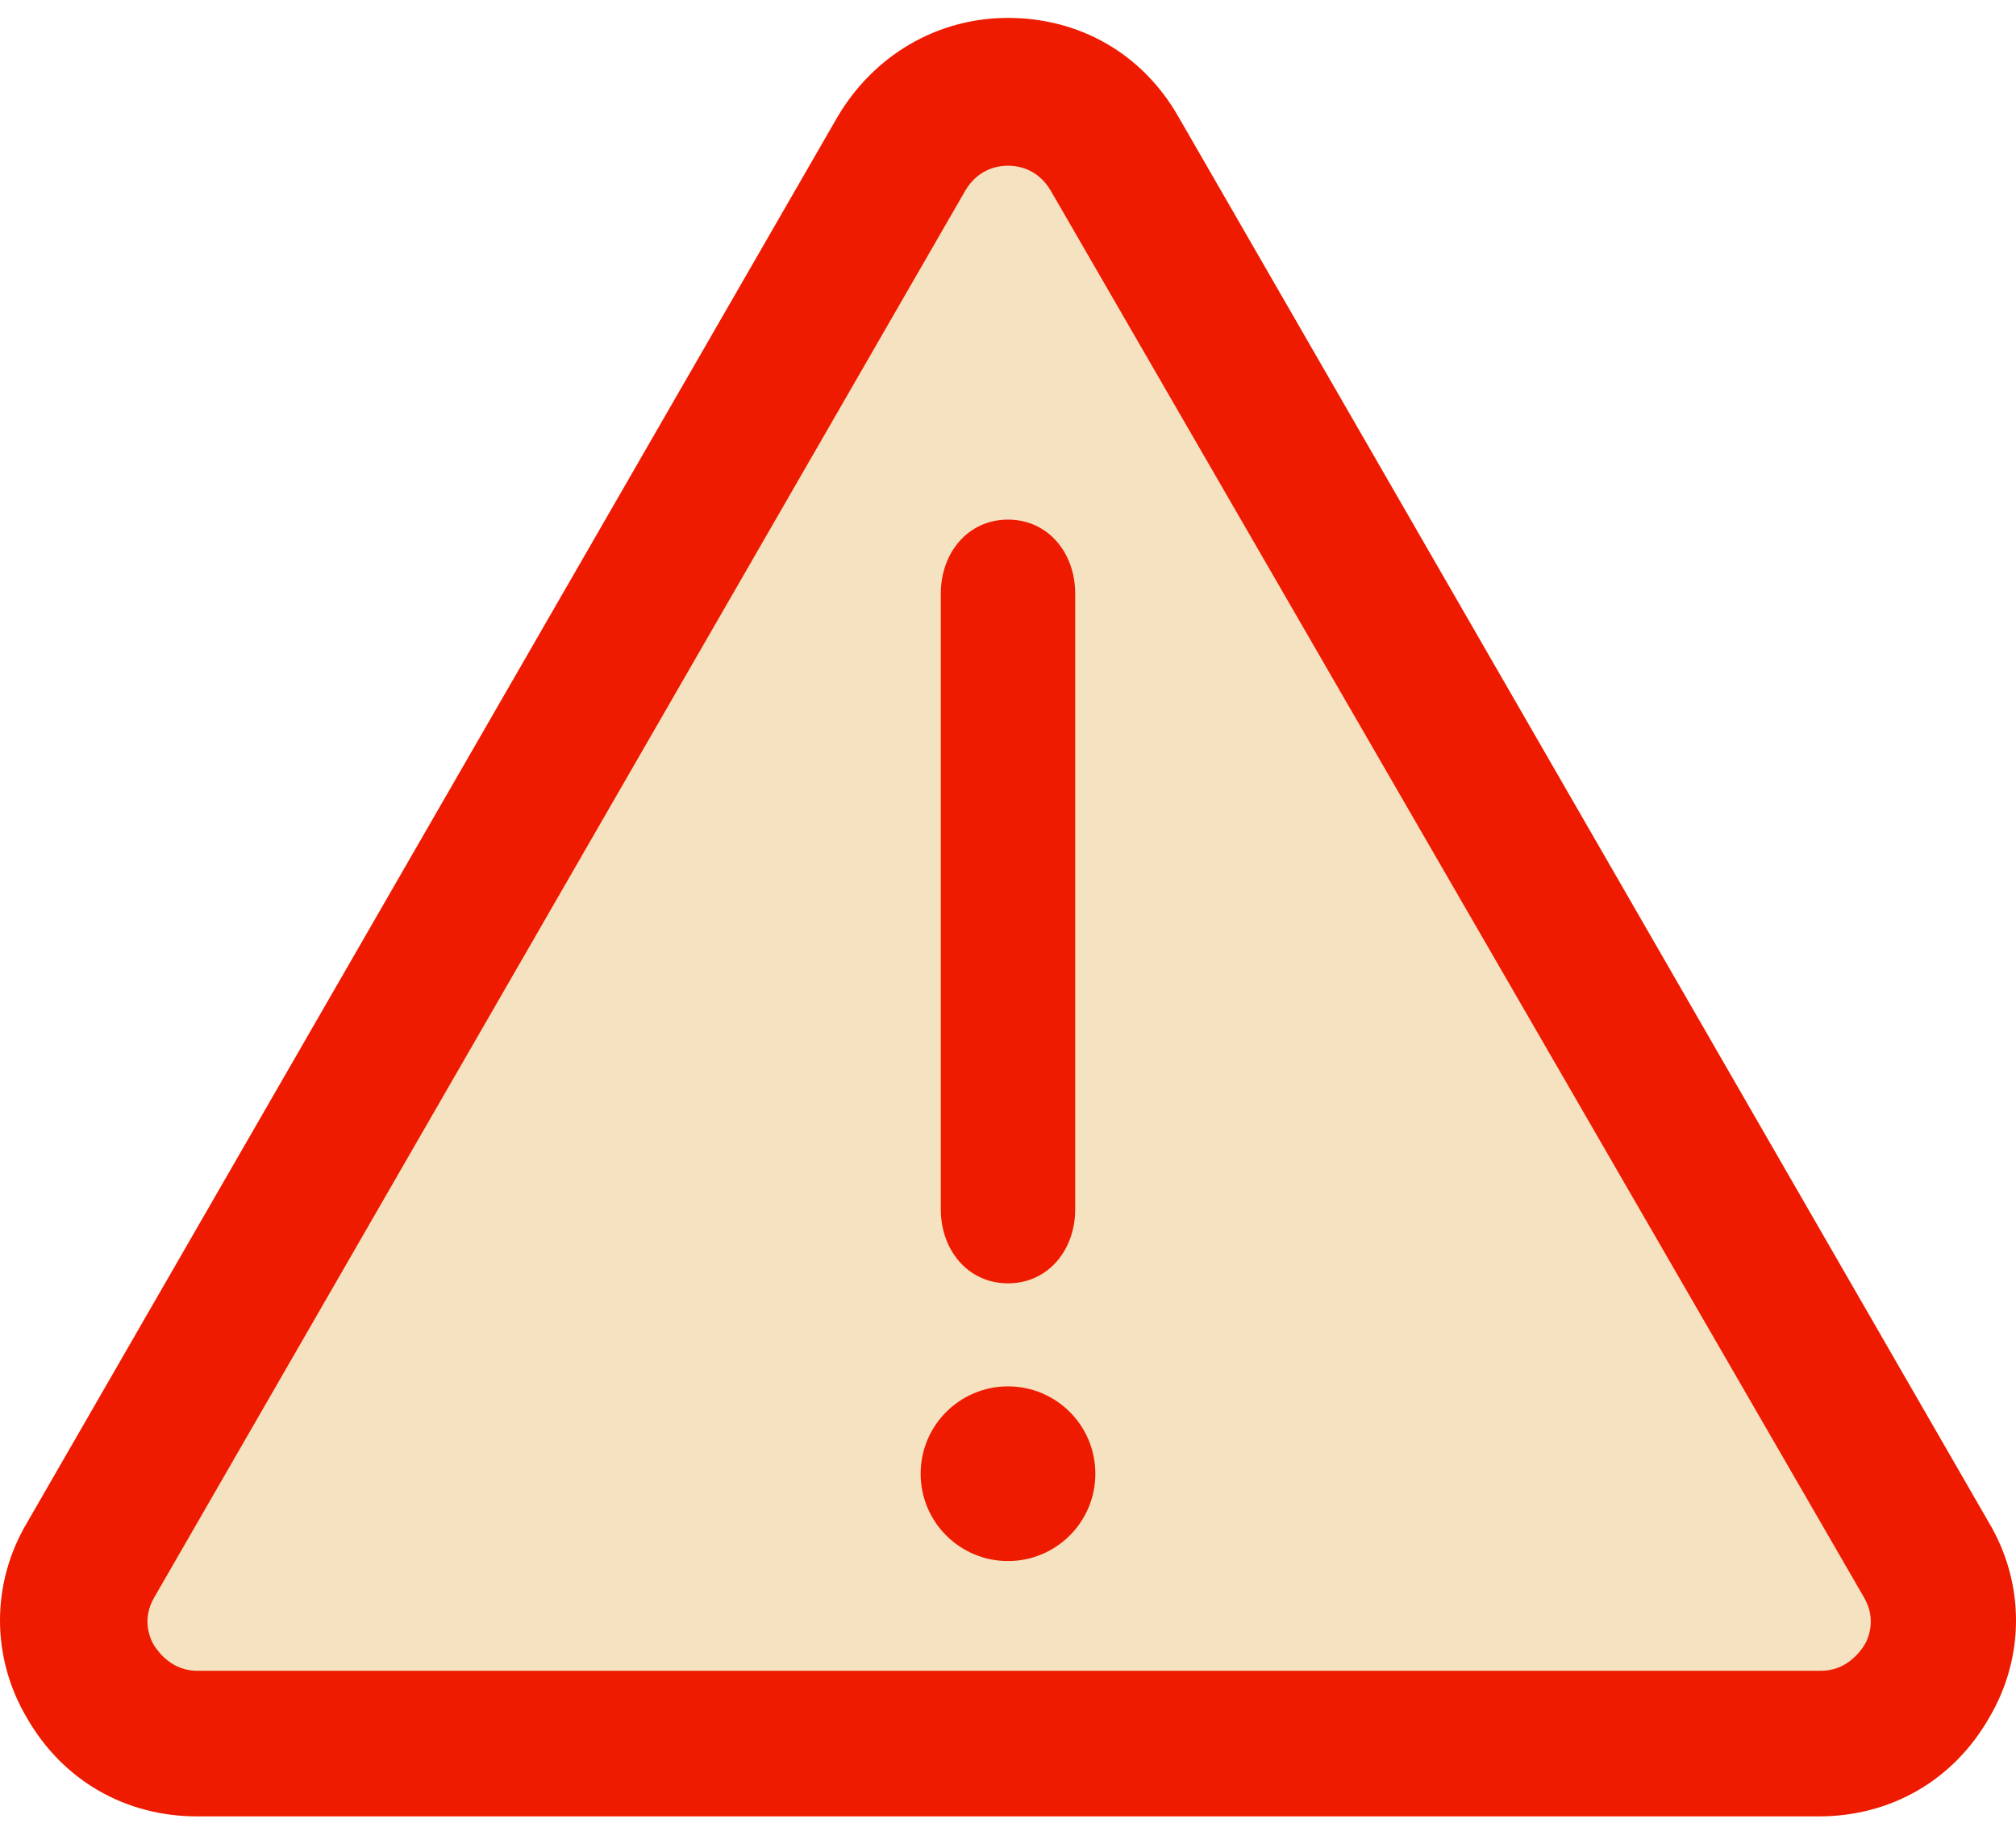 <?xml version="1.0" encoding="UTF-8"?>
<svg width="60px" height="55px" viewBox="0 0 60 55" version="1.1" xmlns="http://www.w3.org/2000/svg" xmlns:xlink="http://www.w3.org/1999/xlink">
    <!-- Generator: Sketch 41.2 (35397) - http://www.bohemiancoding.com/sketch -->
    <title>Group 50</title>
    <desc>Created with Sketch.</desc>
    <defs></defs>
    <g id="Page-1" stroke="none" stroke-width="1" fill="none" fill-rule="evenodd">
        <g id="Artboard-2-Copy-2" transform="translate(-220, -1324)">
            <g id="Group-50" transform="translate(220, 1324)">
                <g id="alerts">
                    <g id="Group">
                        <g>
                            <polygon id="Path-5" fill="#F5E2C1" points="30.166 2.232 3.488 45.959 2.898 49.564 6.102 52.068 55.311 52.303 58.229 47.283 33.797 3.672"></polygon>
                            <path d="M54.133,54.067 L5.867,54.067 C3.733,54.067 1.867,53 0.8,51.133 C-0.267,49.333 -0.267,47.133 0.8,45.333 L24.933,3.467 C26,1.667 27.867,0.533 30,0.533 L30,0.533 C32.133,0.533 34,1.6 35.067,3.467 L59.2,45.333 C60.267,47.133 60.267,49.333 59.2,51.133 C58.133,53 56.267,54.067 54.133,54.067 Z M4.6,47.533 C4.2,48.2 4.467,48.8 4.6,49 C4.733,49.2 5.133,49.733 5.867,49.733 L54.2,49.733 C54.933,49.733 55.333,49.2 55.467,49 C55.6,48.8 55.867,48.2 55.467,47.533 L31.267,5.667 C30.867,5 30.267,4.933 30,4.933 C29.733,4.933 29.133,5 28.733,5.667 L4.6,47.533 Z" id="Shape" fill="#EF1B00"></path>
                            <path d="M30,38.2 C28.8,38.2 28,37.2 28,36 L28,17.667 C28,16.467 28.8,15.467 30,15.467 C31.2,15.467 32,16.467 32,17.667 L32,36 C32,37.2 31.2,38.2 30,38.2 Z" id="Shape" fill="#EF1B00"></path>
                            <circle id="Oval" fill="#EF1B00" cx="30" cy="43.867" r="2.6"></circle>
                        </g>
                    </g>
                </g>
            </g>
        </g>
    </g>
</svg>